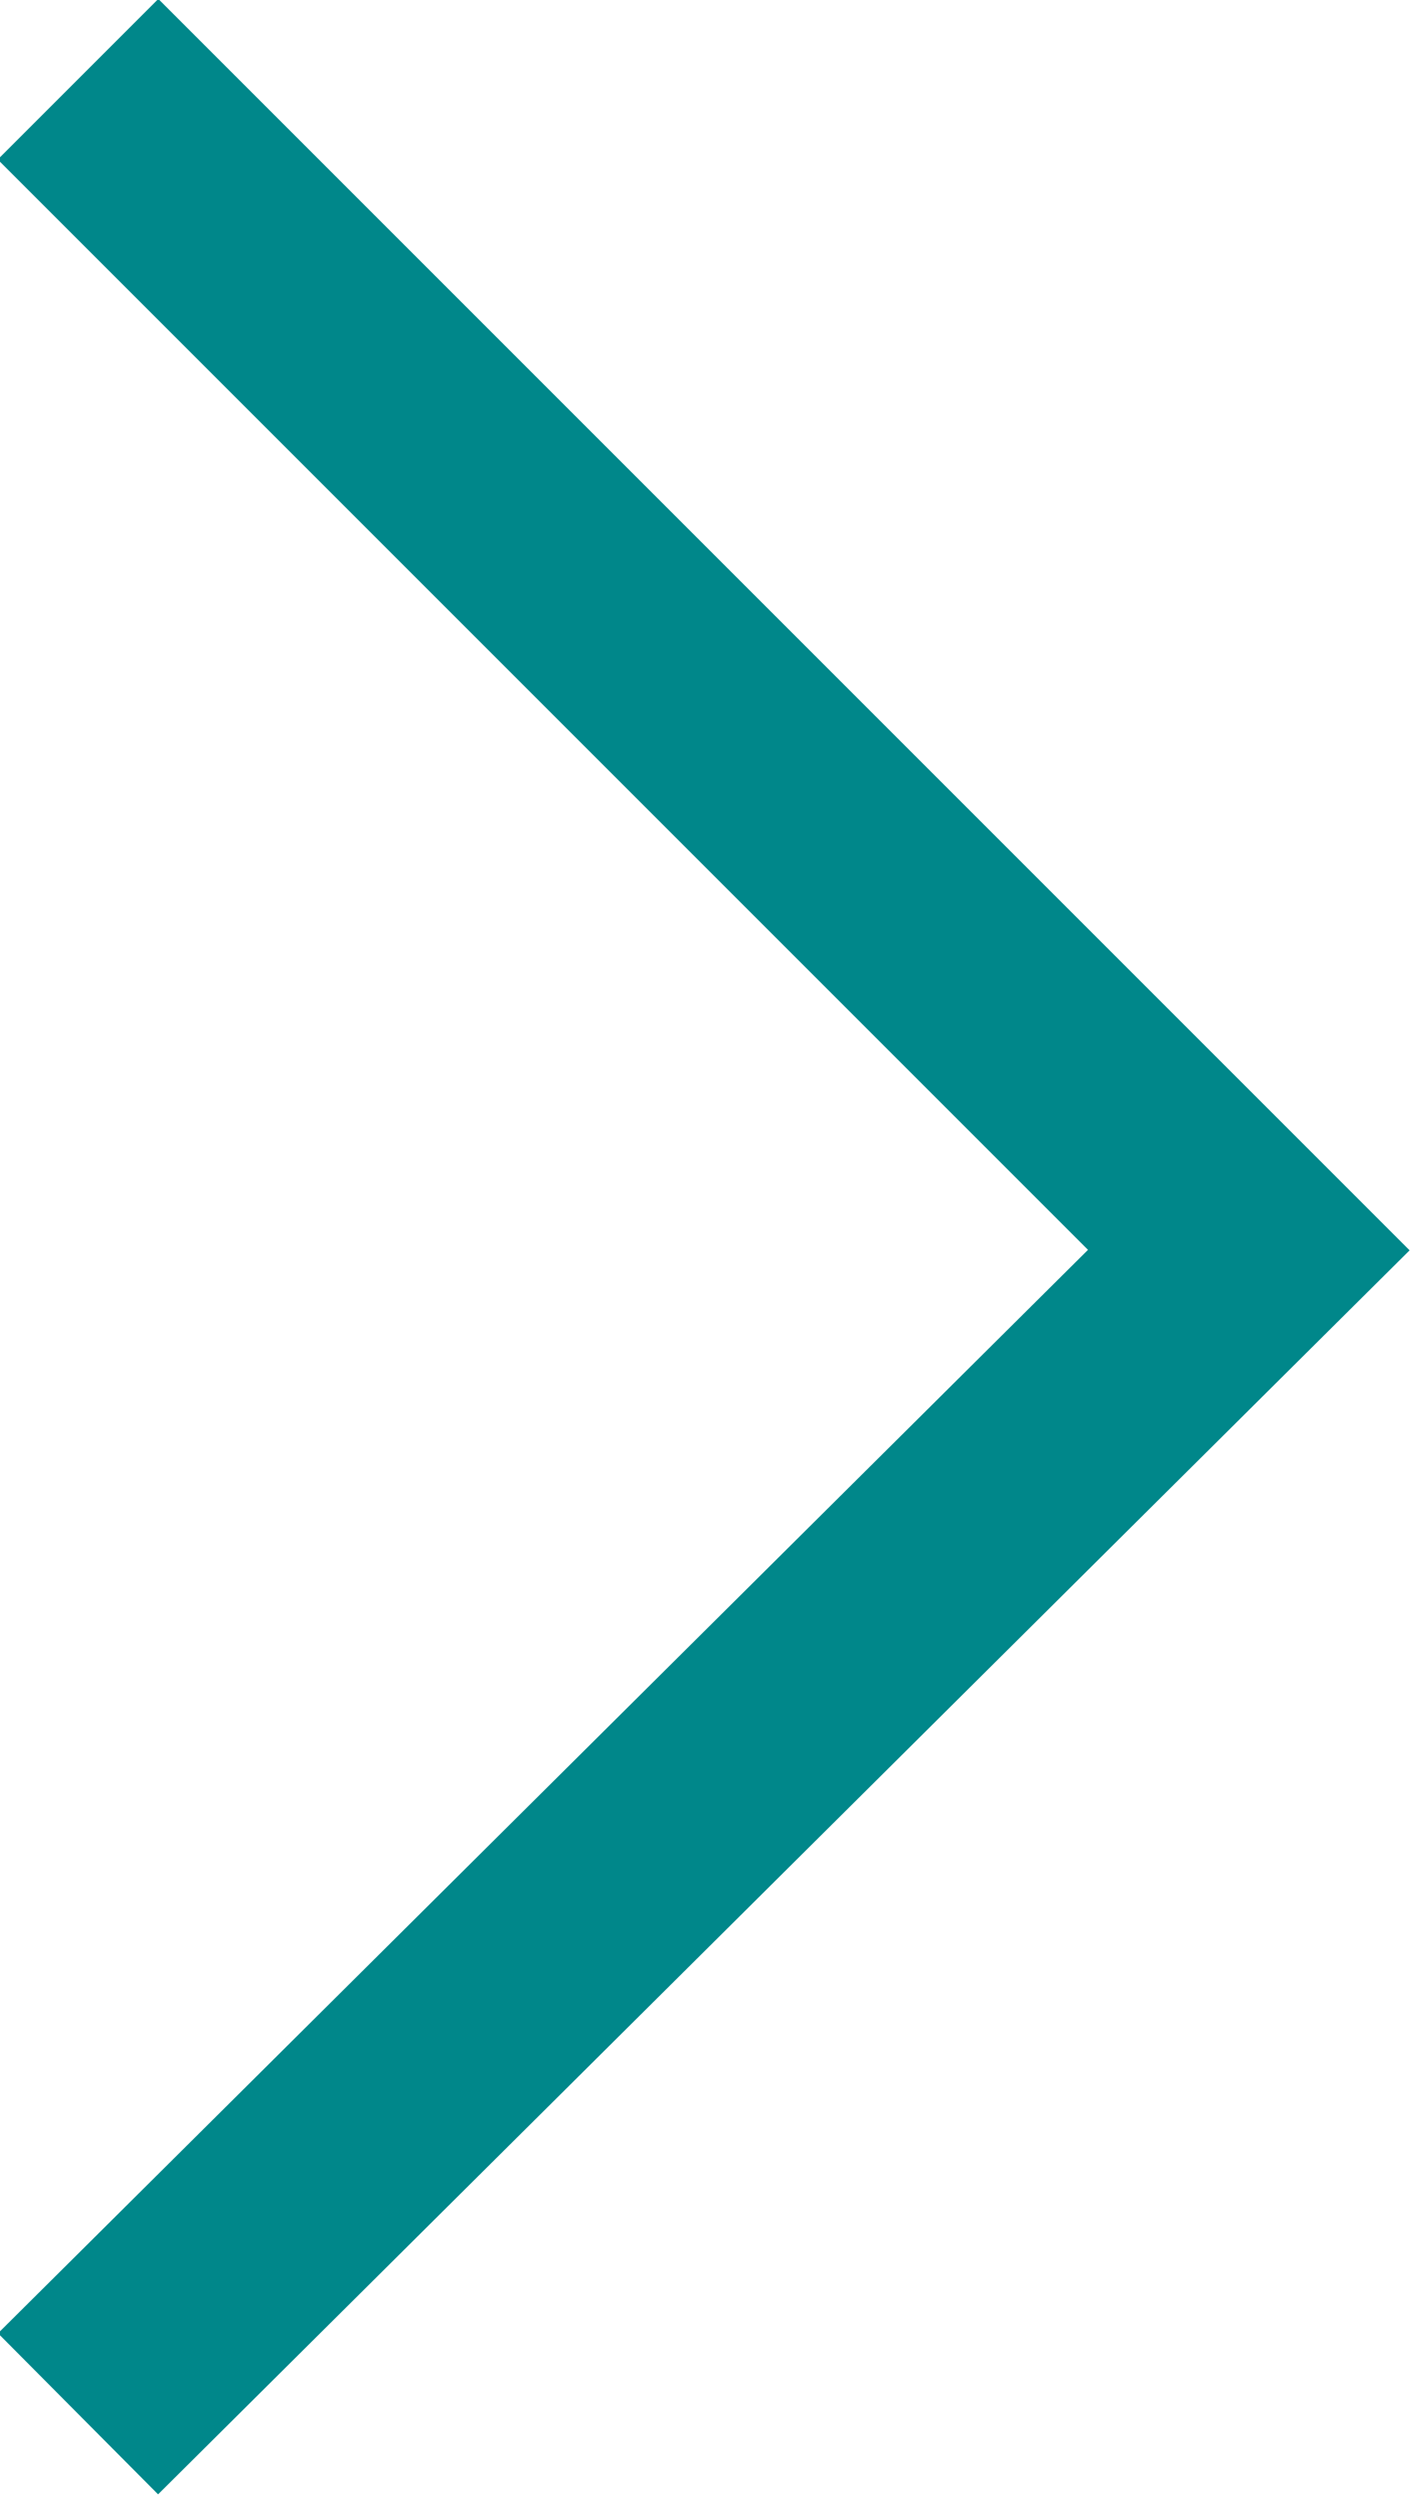 <?xml version="1.0" encoding="UTF-8"?> <!-- Creator: CorelDRAW 2017 --> <svg xmlns="http://www.w3.org/2000/svg" xmlns:xlink="http://www.w3.org/1999/xlink" xml:space="preserve" width="3.085mm" height="5.462mm" style="shape-rendering:geometricPrecision; text-rendering:geometricPrecision; image-rendering:optimizeQuality; fill-rule:evenodd; clip-rule:evenodd" viewBox="0 0 1.99 3.52"> <defs> <style type="text/css"> <![CDATA[ .str0 {stroke:#00878A;stroke-width:0.32;stroke-miterlimit:22.926} .fil0 {fill:none;fill-rule:nonzero} ]]> </style> </defs> <g id="Слой_x0020_1">  <polyline class="fil0 str0" points="0.11,0.11 1.76,1.76 0.11,3.4 "></polyline> </g> </svg> 